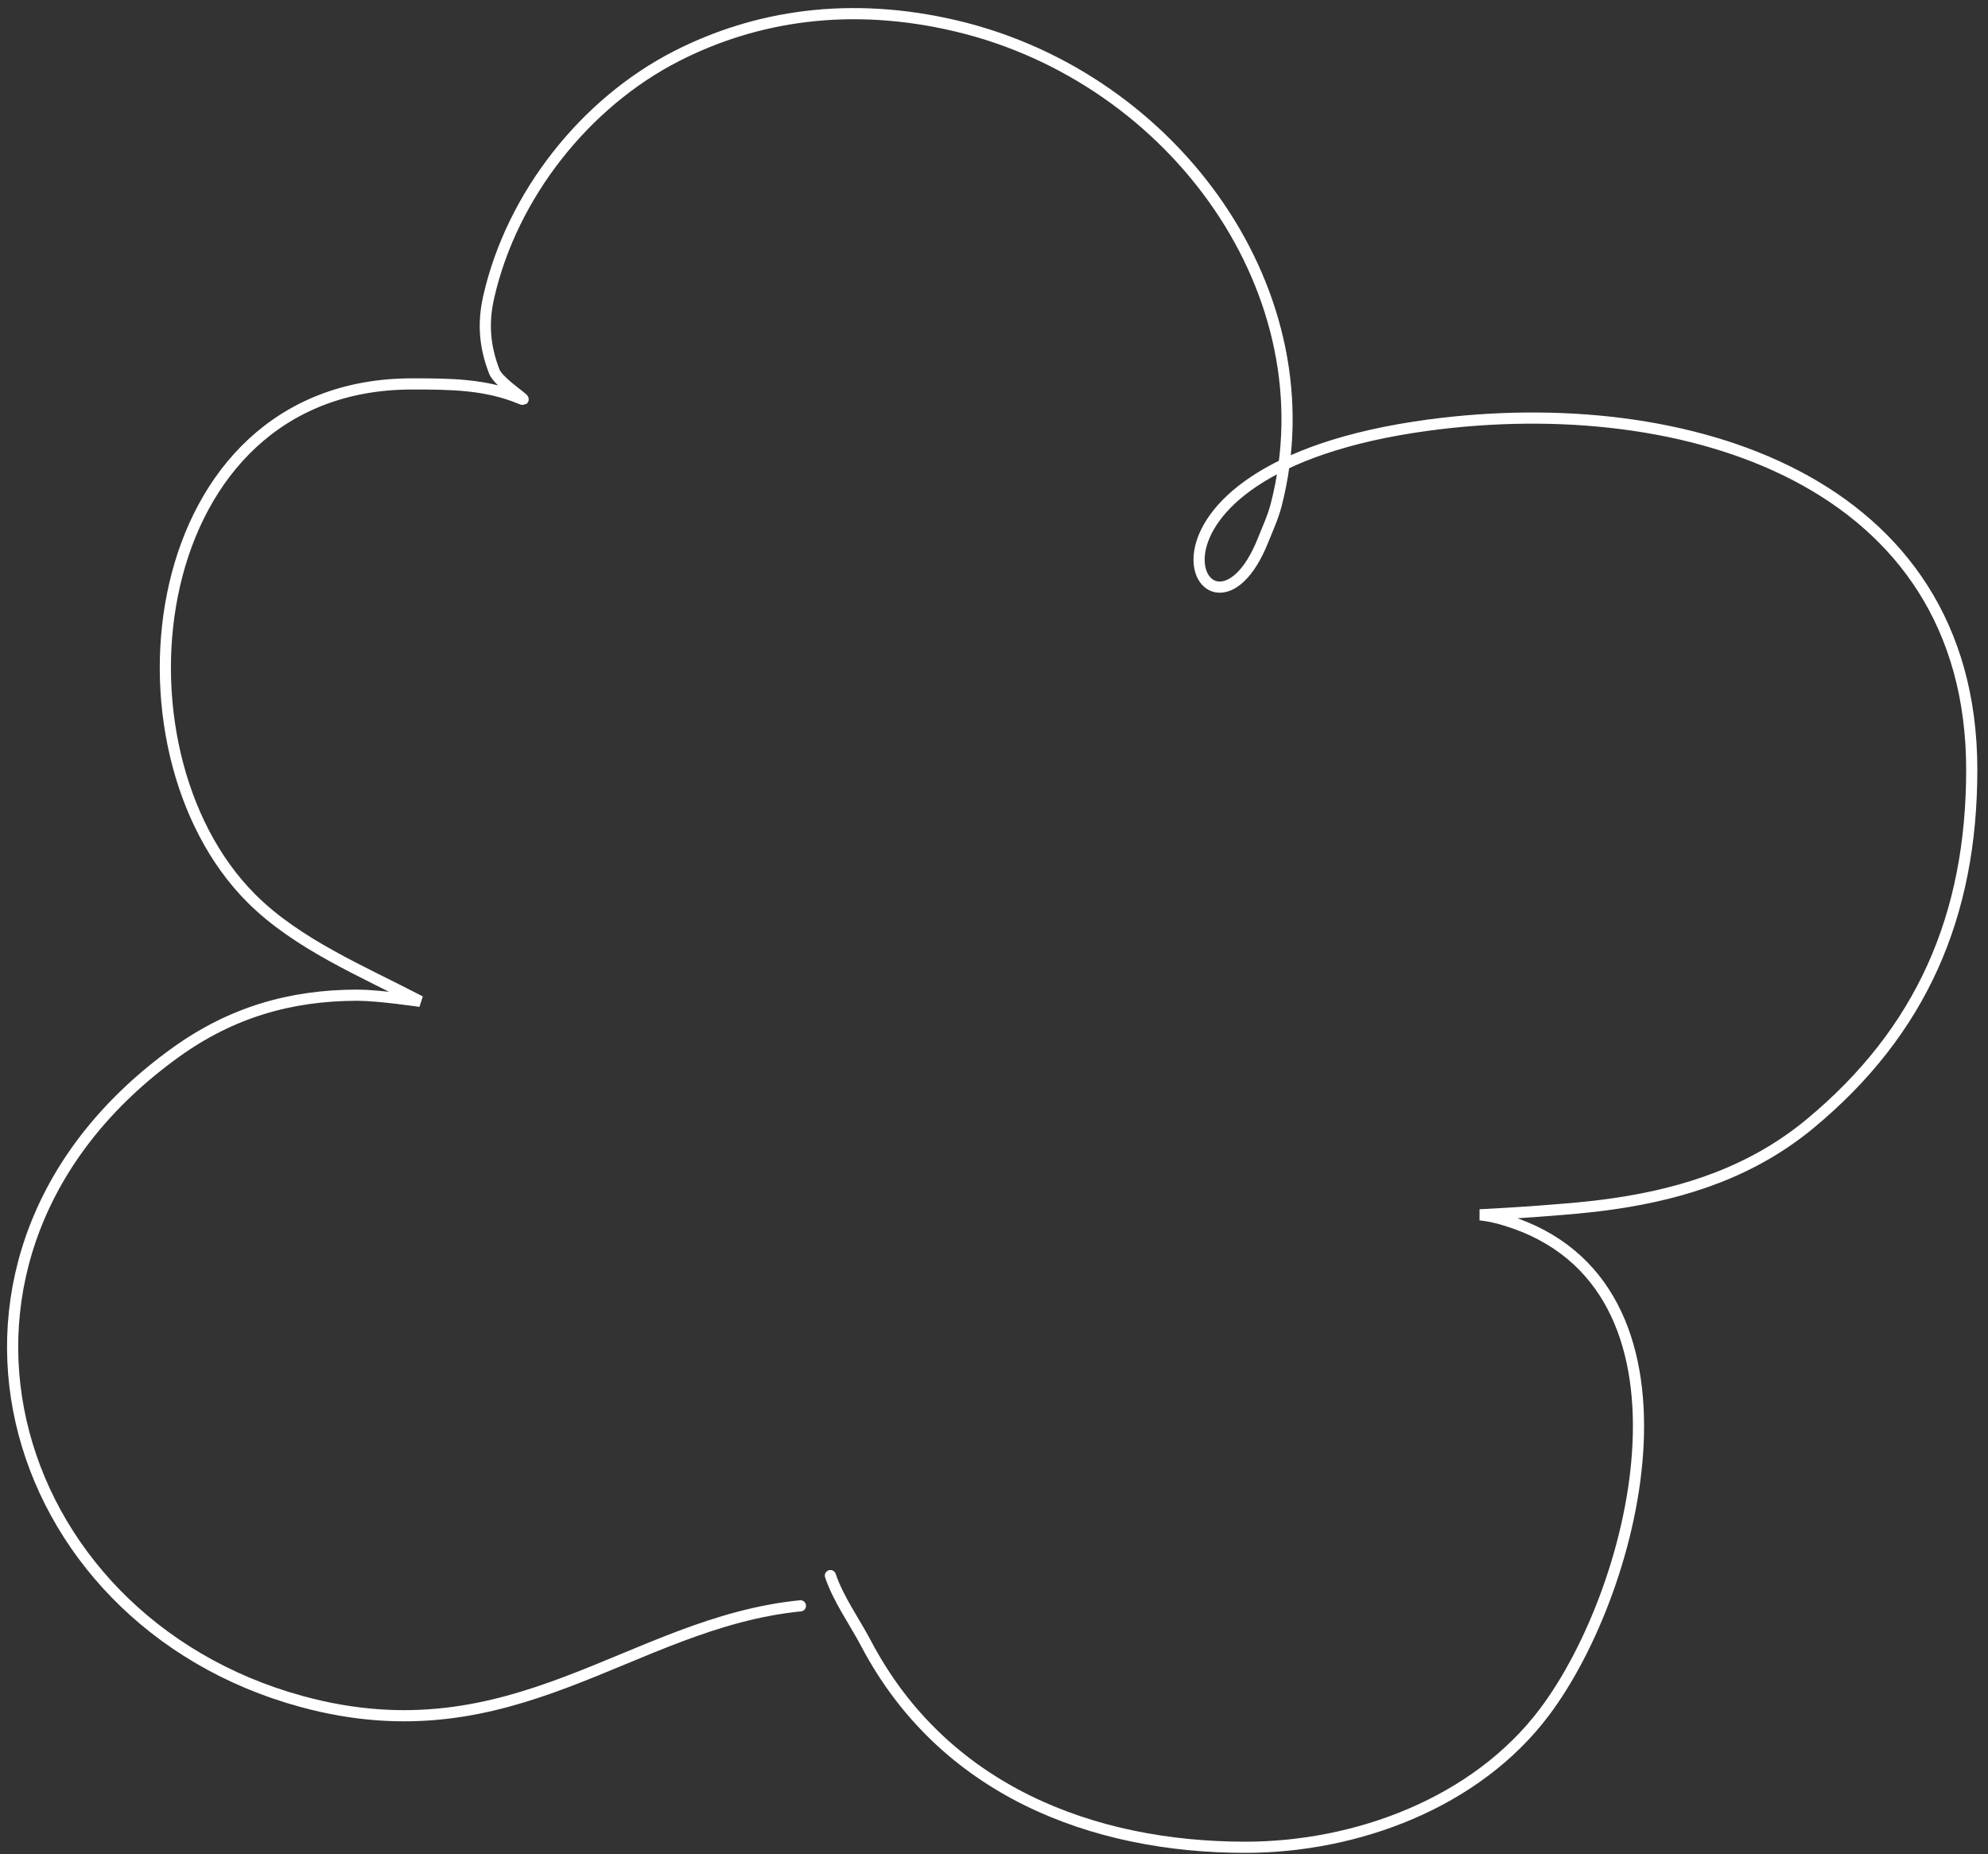 <?xml version="1.0" encoding="UTF-8"?> <svg xmlns="http://www.w3.org/2000/svg" width="178" height="166" viewBox="0 0 178 166" fill="none"><rect x="0" y="0" width="178" height="166" fill="#333333" stroke="none"/> <path d="M71.667 143.75C56.422 145.274 46.045 157.508 27.002 152.314C0.11 144.98 -9.337 112.206 15.763 94.186C20.706 90.637 26.003 89.088 32.007 89.088C33.889 89.088 37.627 89.641 37.627 89.641C32.429 86.929 26.612 84.529 22.5 80.417C9.073 66.99 12.816 34.368 36.89 34.368C40.268 34.368 43.475 34.377 46.624 35.689C47.666 36.123 44.669 34.315 44.26 33.263C43.388 31.022 43.222 28.919 43.768 26.538C45.853 17.441 52.415 9.183 60.596 5.013C67.626 1.429 76.099 0.058 85.683 2.341C105.248 7.001 119.105 26.381 114.272 45.177C113.977 46.322 113.506 47.321 113.074 48.402C108.138 60.742 97.993 42.073 127.917 38.053C150.886 34.968 176.545 42.946 176.545 68.914C176.545 81.968 172.047 92.332 162.052 100.604C156.969 104.81 150.981 106.817 144.487 107.758C142.121 108.101 140.319 108.227 137.64 108.434C135.635 108.589 132.5 108.75 132.5 108.75C132.5 108.75 133.424 108.803 134.907 109.263C153.279 114.965 146.785 141.968 138.284 153.266C132.152 161.418 121.417 165.365 111.508 165.365C97.783 165.365 84.445 160.233 77.546 147.125C76.505 145.148 75.049 143.135 74.352 141.045" stroke="white" stroke-linecap="round"></path> </svg> 
